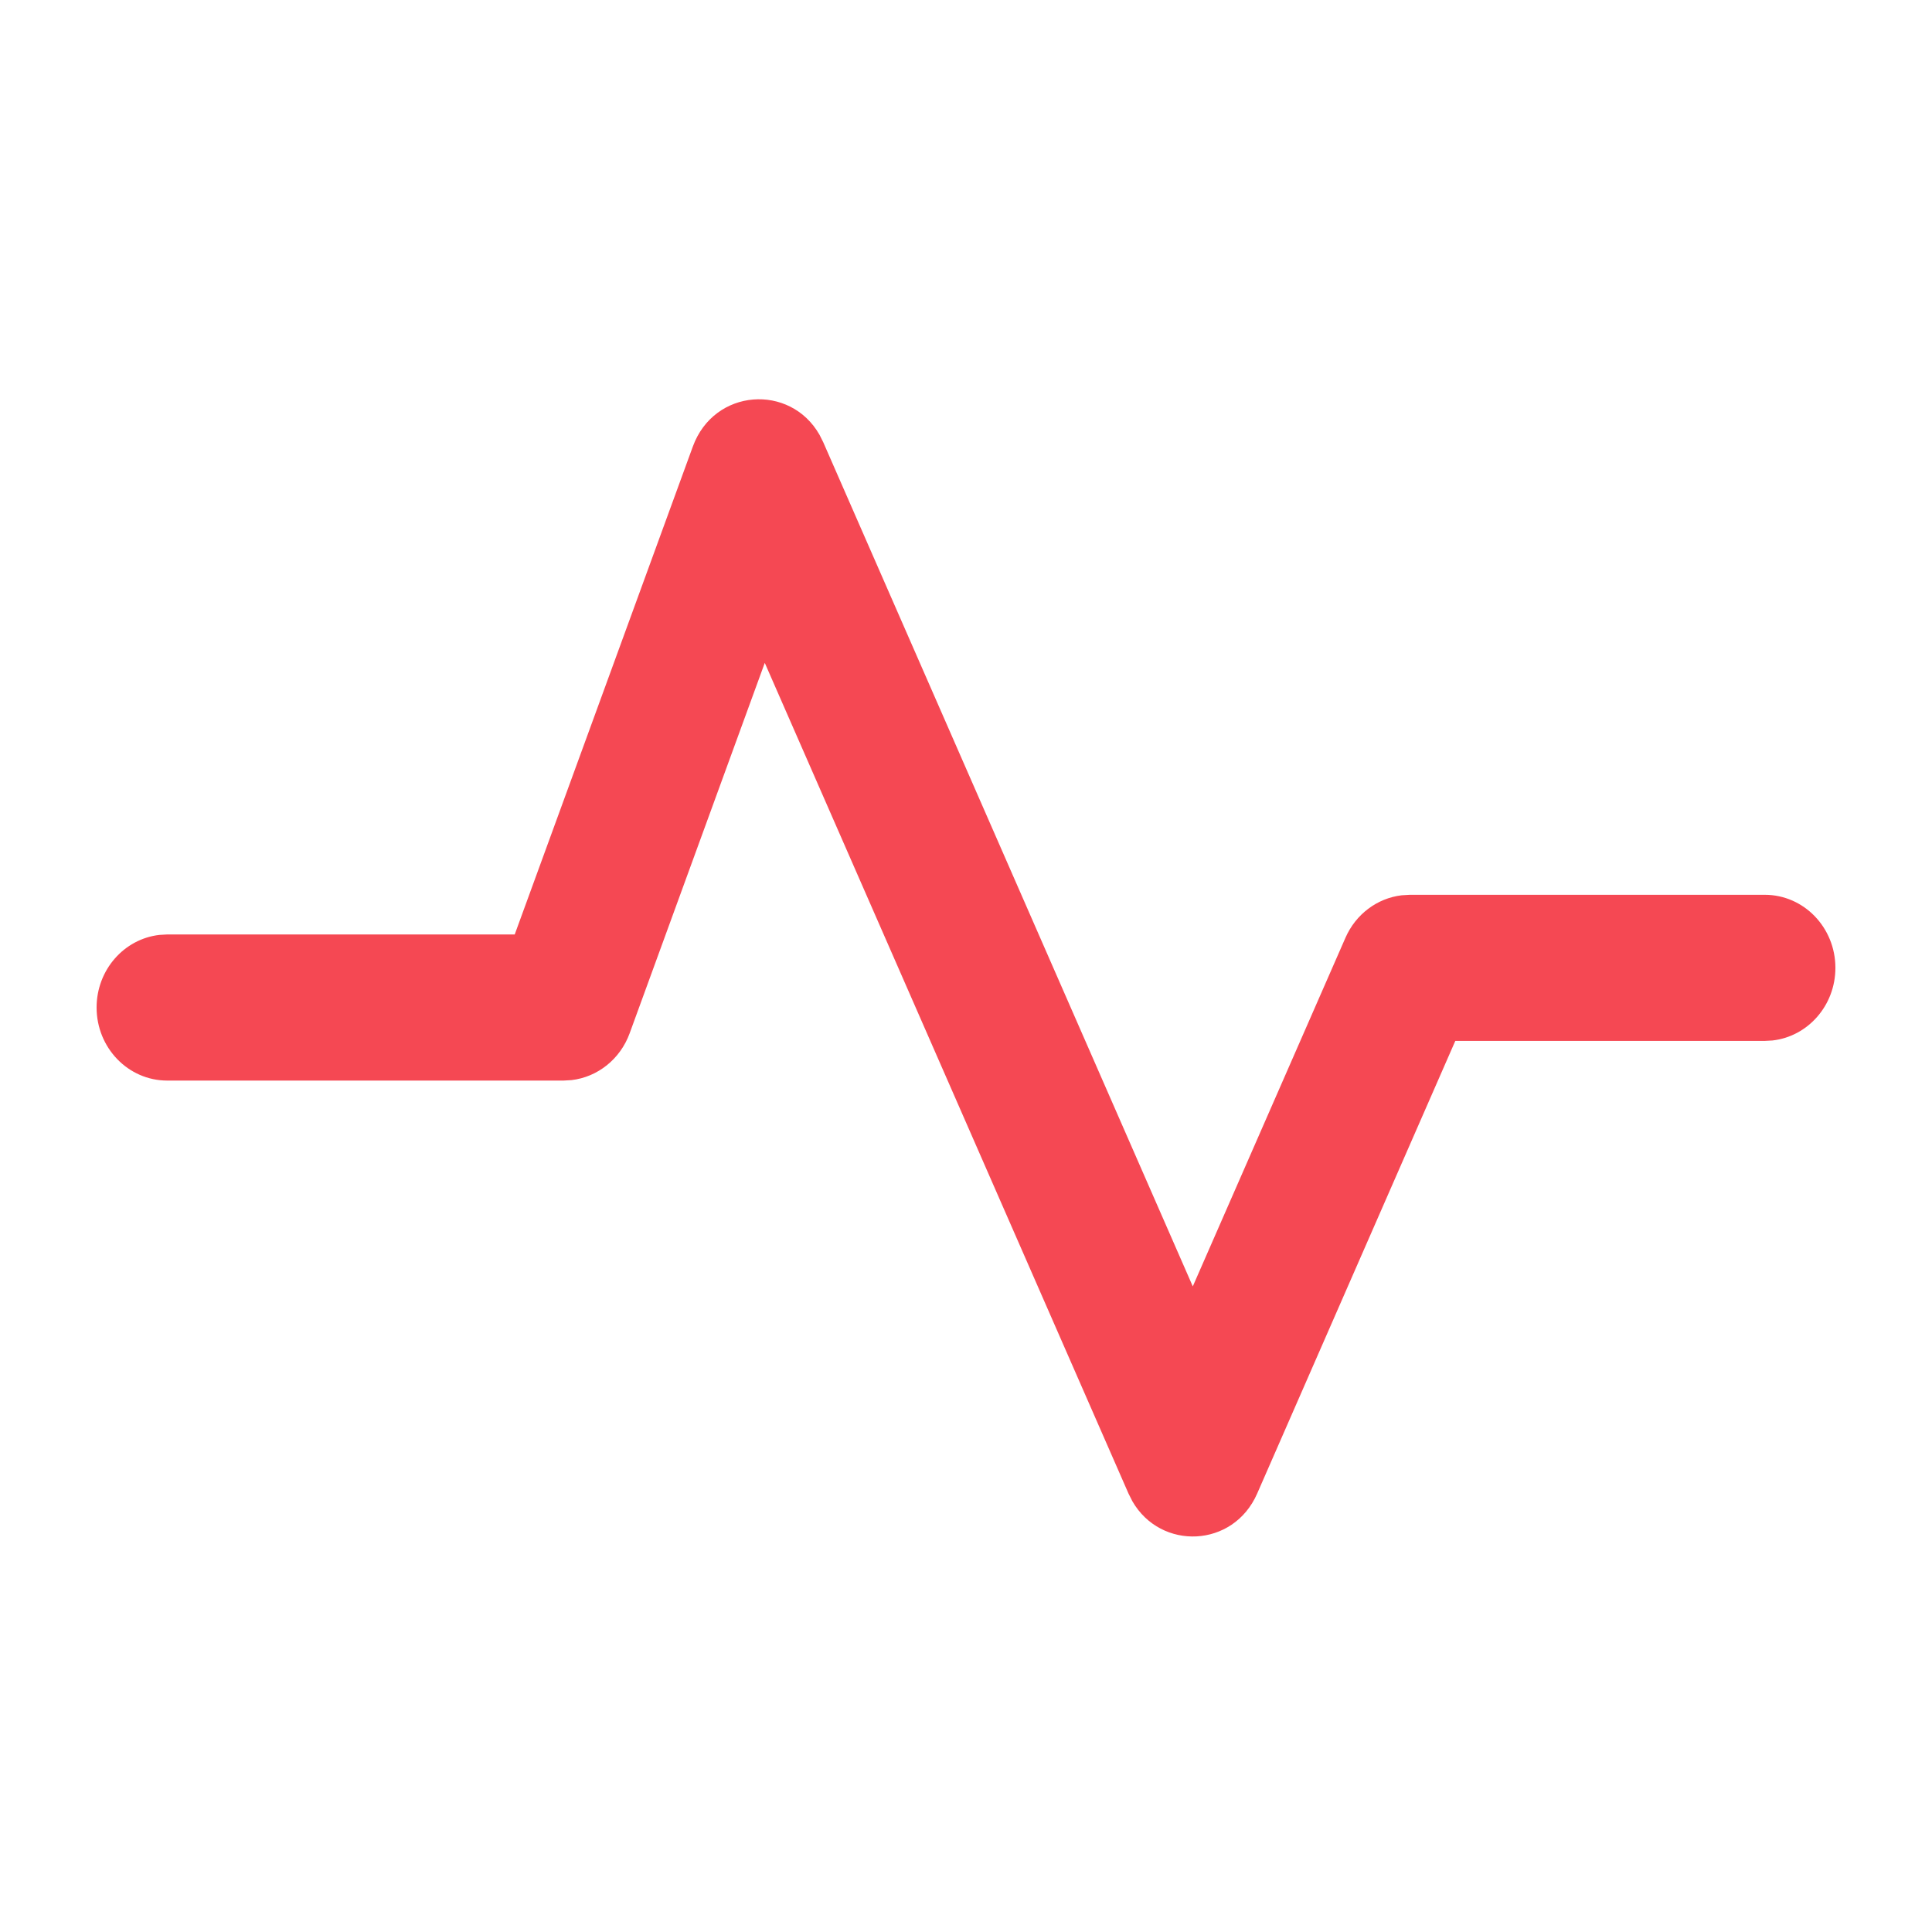 <svg fill="none" viewBox="0 0 300 300" height="300" width="300" xmlns:xlink="http://www.w3.org/1999/xlink" xmlns="http://www.w3.org/2000/svg">
<path d="M0 300L300 300L300 0L0 0L0 300Z" fill-opacity="0" fill="#FFFFFF">
</path>
<path fill="#F54853" d="M107.584 69.337C110.883 60.298 122.708 59.516 127.256 67.518L127.83 68.663L185.216 199.749L208.925 145.607C210.524 141.956 213.848 139.479 217.635 139.021L218.913 138.943L274.035 138.943C280.091 138.943 285 144.022 285 150.287C285 156.135 280.724 160.949 275.23 161.565L274.035 161.631L225.979 161.631L195.211 231.922C191.506 240.383 180.267 240.786 175.845 233.13L175.235 231.922L118.753 102.93L97.77 160.454C96.305 164.468 92.796 167.247 88.743 167.719L87.513 167.791L25.965 167.791C19.909 167.791 15 162.712 15 156.447C15 150.599 19.276 145.786 24.77 145.17L25.965 145.103L79.925 145.103L107.584 69.337Z">
</path>
</svg>
